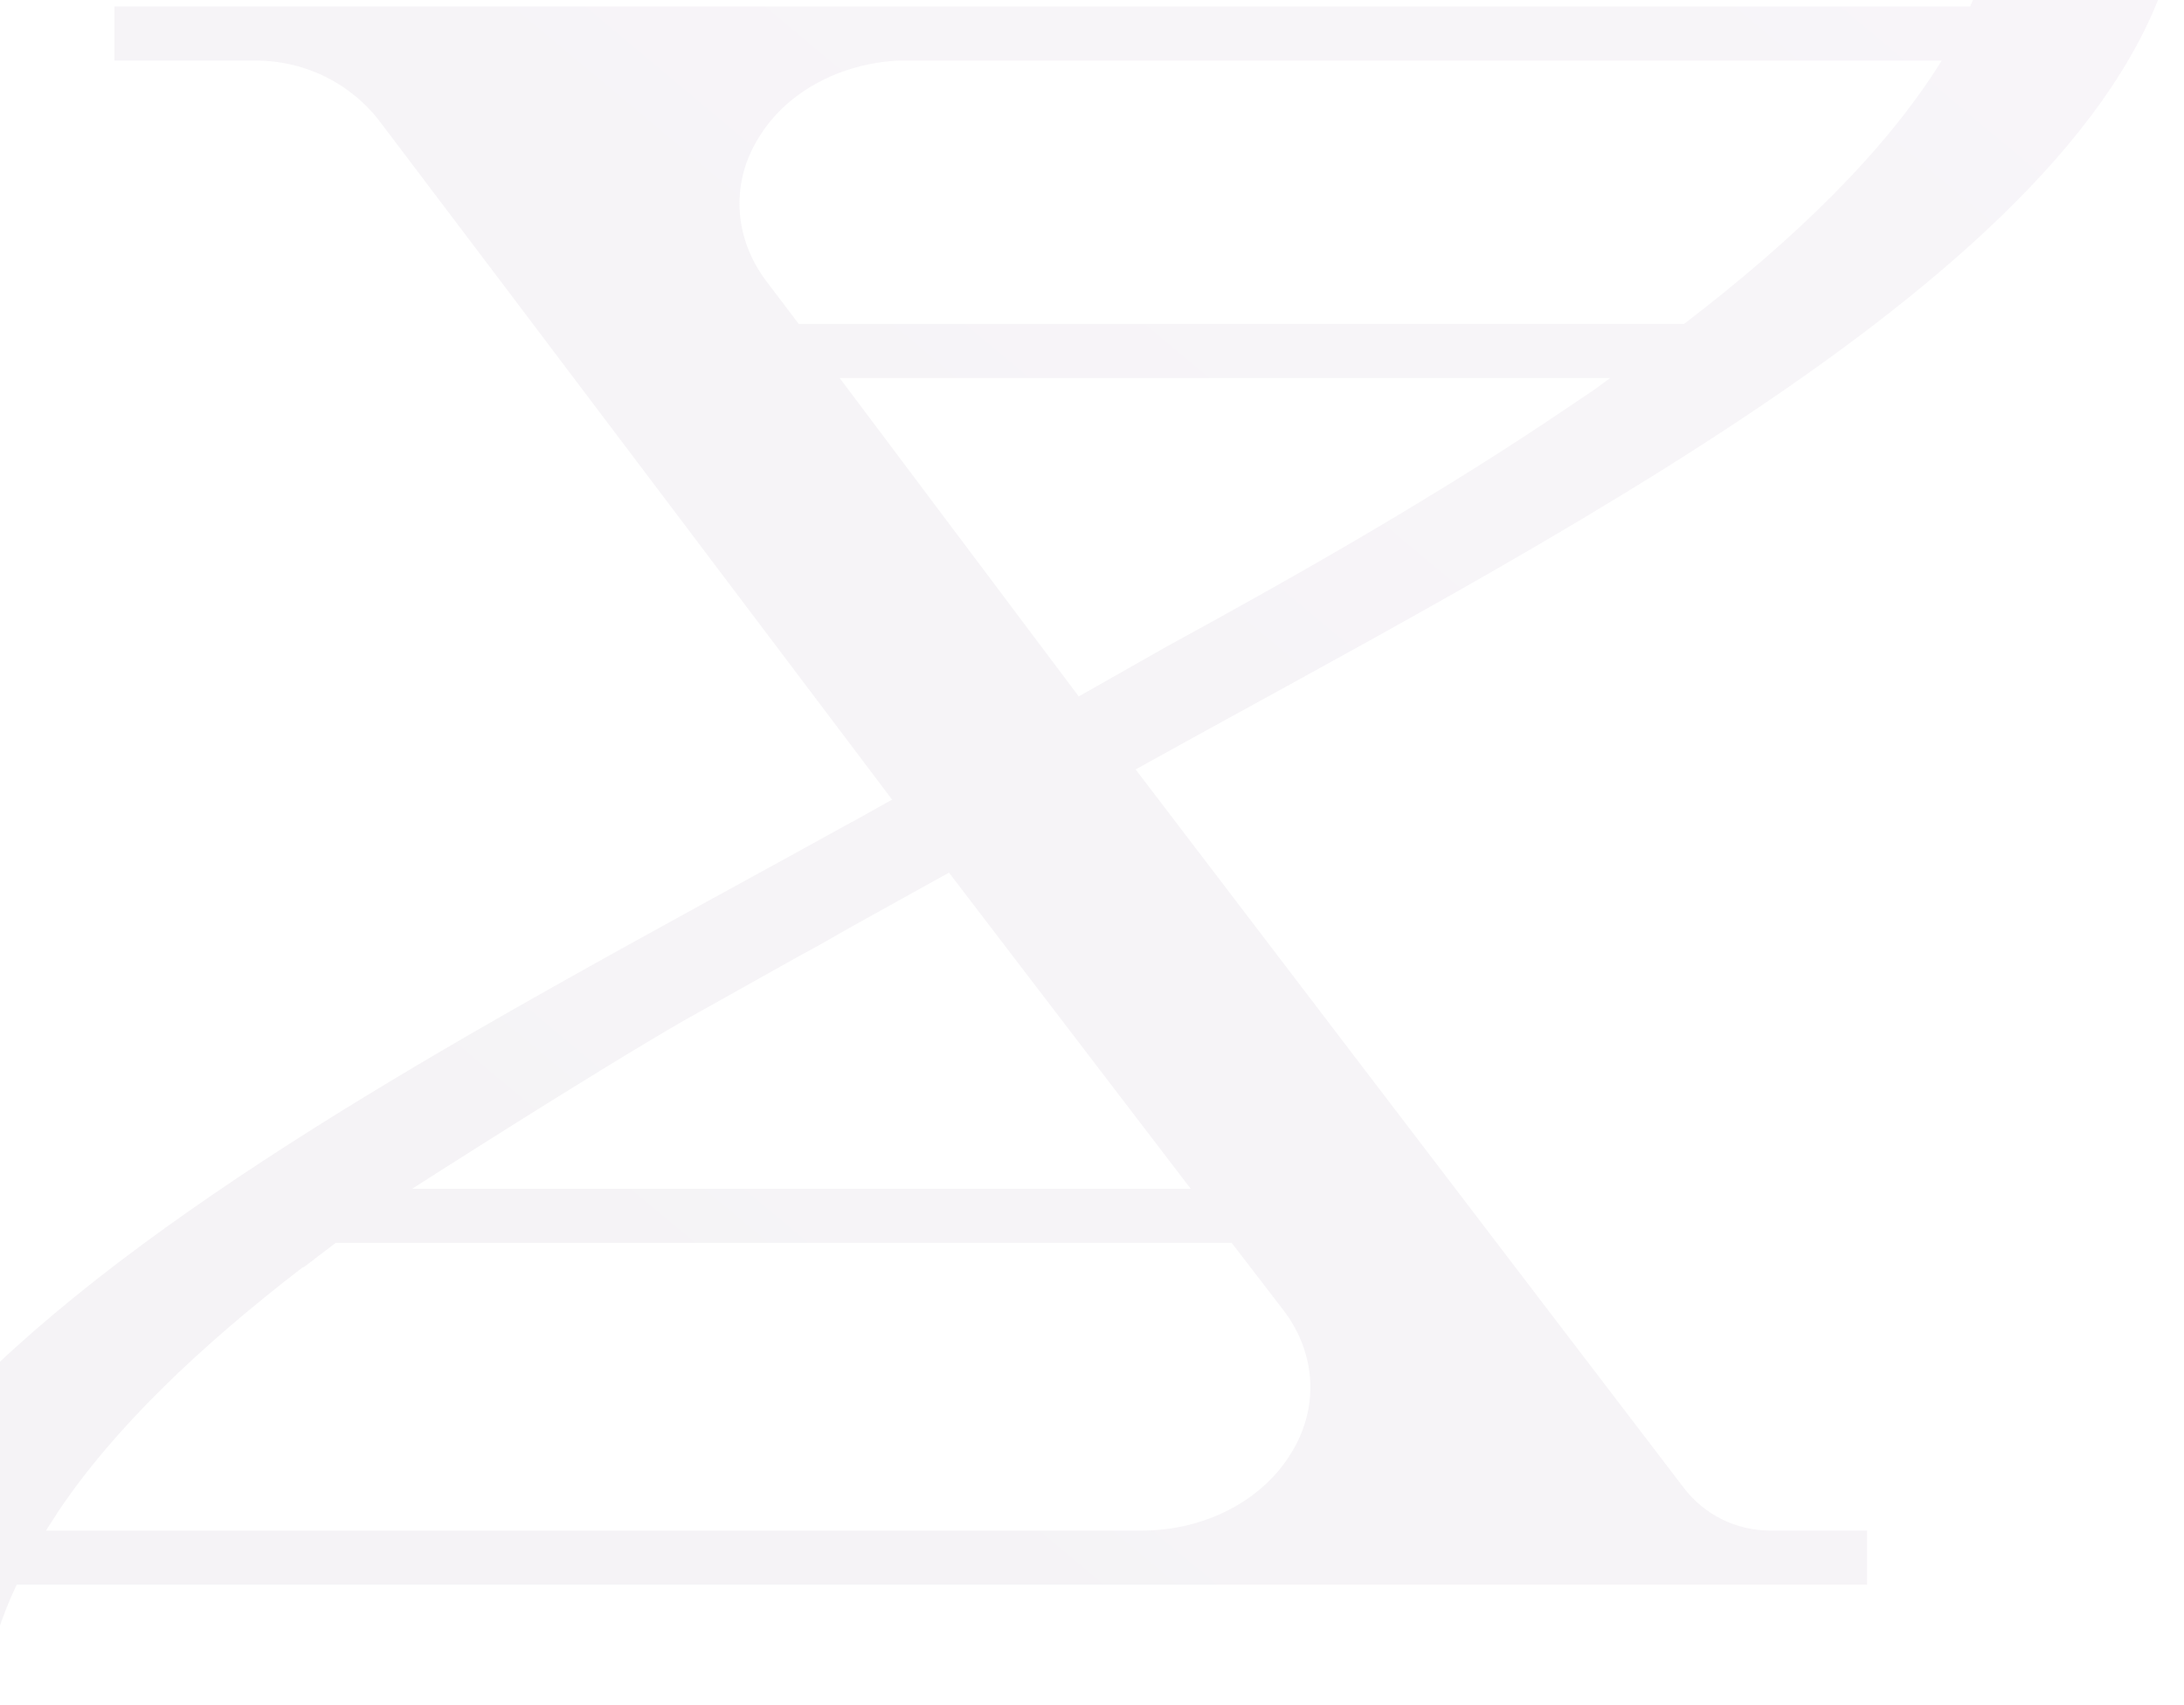 <svg width="155" height="121" viewBox="0 0 155 121" fill="none" xmlns="http://www.w3.org/2000/svg">
<g clip-path="url(#clip0_19691_7104)">
<path fill-rule="evenodd" clip-rule="evenodd" d="M132.508 112.486H1.183C-1.151 117.412 -0.898 120.185 -0.898 120.185C-0.961 120.832 -1.024 121.478 -1.024 122.13C-1.024 129.306 1.247 136.316 9.257 137.267L9.446 137.288C9.572 137.299 9.635 137.31 9.761 137.315L10.204 137.374L12.979 137.678V139.821H8.059C-7.08 139.821 -13.828 131.779 -13.828 121.59C-13.828 118.507 -13.134 115.467 -11.936 112.486C-5.944 98.225 13.104 85.14 33.415 73.38C40.858 69.079 48.427 64.954 55.618 61.011L60.474 58.334V58.345L63.313 56.758C63.313 56.758 36.632 21.398 27.044 8.74C24.963 5.946 21.683 4.3 18.151 4.3H8.122V0.464H20.799H139.824C140.96 -2.085 141.717 -4.649 141.969 -7.235C142.032 -7.882 142.032 -8.534 142.032 -9.18C142.032 -16.511 139.698 -23.654 131.309 -24.37C131.057 -24.397 128.092 -24.707 128.092 -24.707V-26.871H132.381C132.57 -26.871 132.759 -26.871 133.012 -26.871C148.15 -26.871 154.9 -18.83 154.9 -8.646C154.9 14.586 116.359 34.958 85.452 51.933L80.596 54.615C80.596 54.615 110.809 94.245 119.513 105.625C120.964 107.527 123.235 108.644 125.632 108.644H132.508V112.486ZM63.755 4.3C59.655 4.509 55.934 6.486 53.978 9.563C51.834 12.817 52.023 16.787 54.357 19.918L56.69 22.996H119.513C127.398 16.969 133.831 10.712 137.805 4.3H82.614H63.755ZM81.037 108.644C85.389 108.644 89.427 106.614 91.508 103.344C93.653 100.074 93.463 96.093 91.066 92.973L87.409 88.218H23.828C23.071 88.8 22.314 89.377 21.557 89.949H21.494C14.178 95.575 8.058 101.399 4.084 107.362C3.832 107.789 3.517 108.217 3.265 108.644H81.037ZM29.252 84.381H84.506L67.35 61.941L60.601 65.686L58.141 67.086L56.817 67.807L48.617 72.397C42.12 76.127 29.252 84.381 29.252 84.381ZM114.279 26.832H59.591L76.559 49.433L82.866 45.858C92.643 40.526 102.483 34.878 111.188 28.98C111.818 28.541 112.512 28.103 113.143 27.665C113.521 27.387 113.9 27.11 114.279 26.832Z" fill="url(#paint0_linear_19691_7104)" fill-opacity="0.1"/>
</g>
<defs>
<linearGradient id="paint0_linear_19691_7104" x1="145.754" y1="-24.231" x2="10.062" y2="137.963" gradientUnits="userSpaceOnUse">
<stop stop-color="#BEA6C9"/>
<stop offset="1" stop-color="#9988A3"/>
</linearGradient>
<clipPath id="clip0_19691_7104">
<rect width="169" height="167" fill="white" transform="translate(-14 -27)"/>
</clipPath>
</defs>
</svg>
